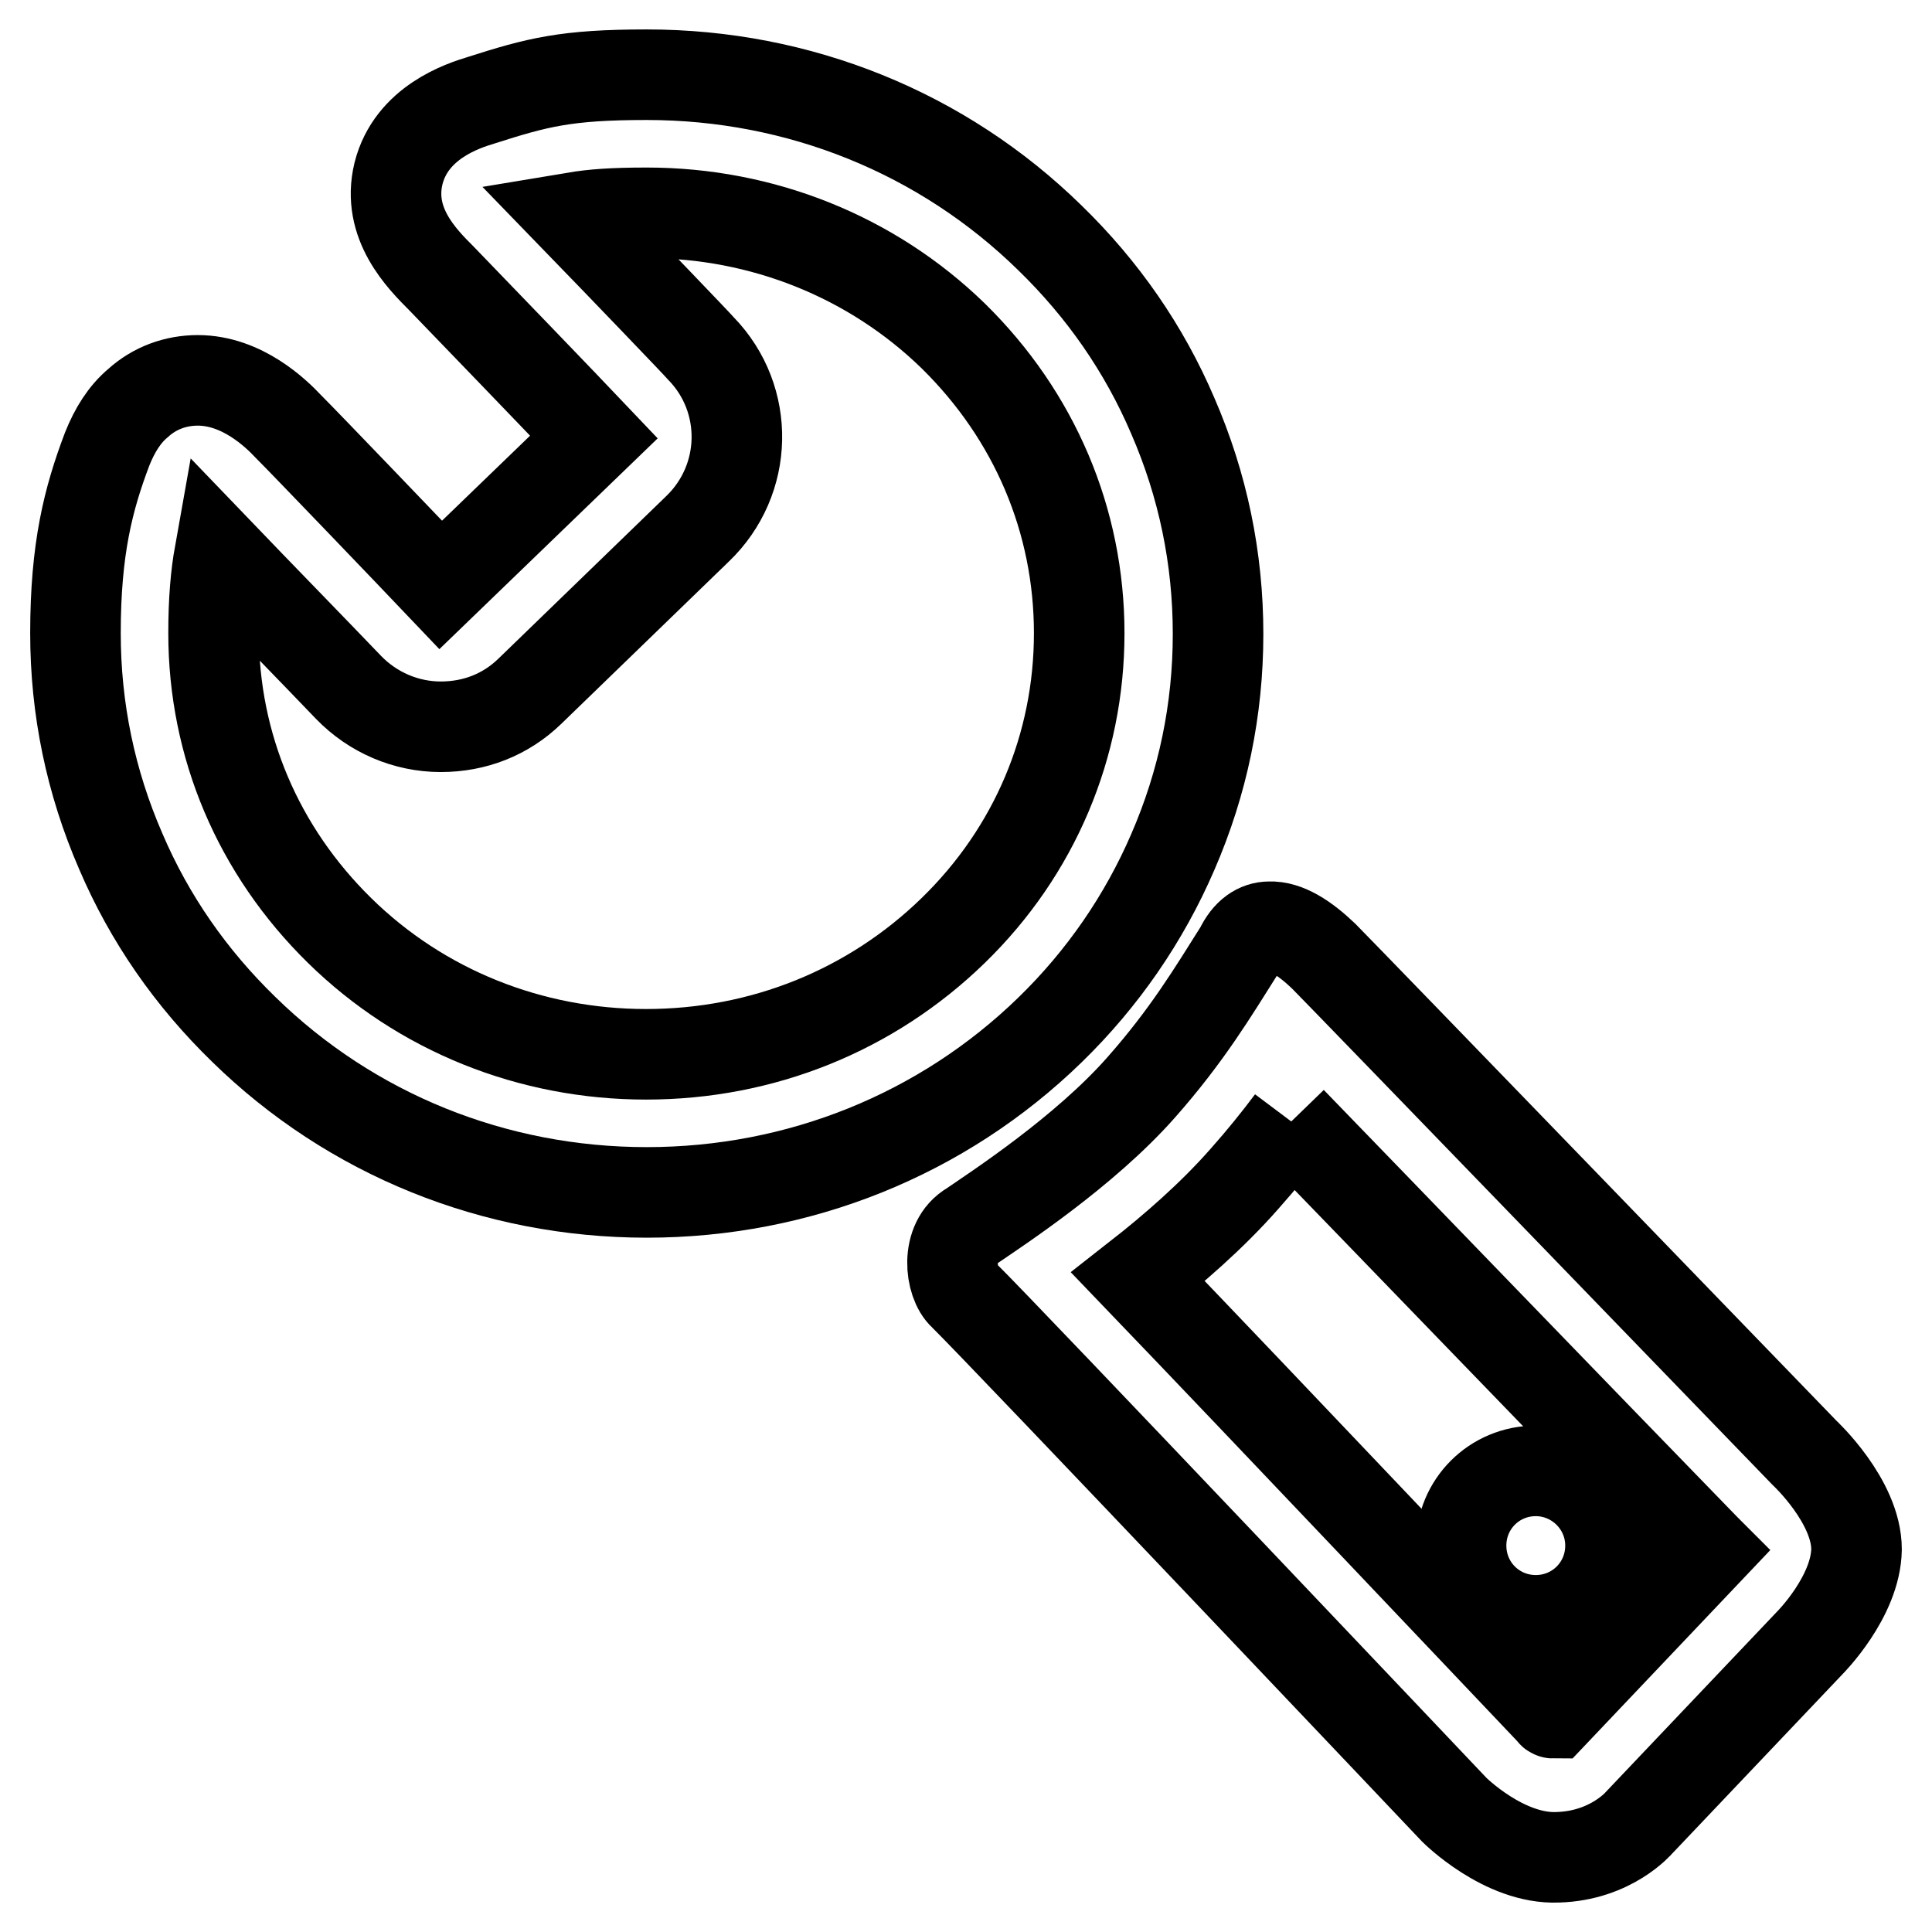 <?xml version="1.0" encoding="utf-8"?>
<!-- Svg Vector Icons : http://www.onlinewebfonts.com/icon -->
<!DOCTYPE svg PUBLIC "-//W3C//DTD SVG 1.1//EN" "http://www.w3.org/Graphics/SVG/1.1/DTD/svg11.dtd">
<svg version="1.1" xmlns="http://www.w3.org/2000/svg" xmlns:xlink="http://www.w3.org/1999/xlink" x="0px" y="0px" viewBox="0 0 256 256" enable-background="new 0 0 256 256" xml:space="preserve">
<g><g><path stroke-width="12" fill-opacity="0" stroke="#000000"  d="M85.7,158c-20.2,0-39.2-7.7-53.4-21.6c-7-6.8-12.5-14.7-16.3-23.6c-4-9.2-6-18.9-6-28.9c0-11.2,1.7-17.8,4.2-24.4c1-2.5,2.3-4.6,4.1-6.1c2.2-2,5-3,7.9-3c5.9,0,10.4,4.4,12,6.1c2.4,2.4,16.3,16.9,20.2,21l20.3-19.6C75,54,61.5,40,58.5,36.9c-2.6-2.6-7.3-7.3-5.7-13.9c1.7-6.8,8.6-9,10.9-9.7c7.5-2.4,11.3-3.4,22-3.4c20.2,0,39.2,7.7,53.4,21.6c7,6.8,12.5,14.7,16.3,23.6c4,9.2,6,18.9,6,28.9c0,10-2,19.7-6,28.9c-3.8,8.8-9.3,16.8-16.3,23.6C124.9,150.3,105.9,158,85.7,158z M29.1,73.4c-0.5,2.8-0.8,6.1-0.8,10.5c0,14.9,5.9,28.8,16.7,39.4c10.8,10.6,25.3,16.4,40.6,16.4c15.4,0,29.8-5.8,40.7-16.4c10.8-10.5,16.7-24.5,16.7-39.4s-5.9-28.8-16.7-39.4C115.5,34,101,28.2,85.7,28.2c-4.5,0-7.1,0.2-9.5,0.6c6.4,6.6,16.1,16.7,16.7,17.4c6.5,6.7,6.3,17.4-0.5,23.9L70.2,91.6c-3.2,3.1-7.3,4.7-11.8,4.7c-4.6,0-9-1.9-12.2-5.2l0,0C41.7,86.4,33.9,78.4,29.1,73.4z"/><path stroke-width="12" fill-opacity="0" stroke="#000000"  d="M171.1,148.6c12.8,13.2,37.1,38.4,54.9,56.7l0.2,0.2l-20.4,21.5c-0.1,0-0.1-0.1-0.2-0.2c-6-6.3-37.8-39.9-54.8-57.6c4.6-3.6,9.8-8.1,14.1-13C167.3,153.5,169.3,151,171.1,148.6 M168.2,122.8c-1.5,0-2.9,0.9-3.9,3c-3.6,5.7-7,11.4-13.1,18.3c-7.5,8.5-19,16-22.5,18.4c-3.5,2-2.8,7.5-1,9.1c5.3,5.2,65,68.2,65,68.2s6.6,6.6,13.7,6.3c7.1-0.2,10.8-4.6,10.8-4.6l22.6-23.8c0,0,6.1-6.1,6.2-12.4c0-6.4-6.9-12.8-6.9-12.8s-61.2-63.3-63.7-65.8C172.9,124.3,170.4,122.7,168.2,122.8L168.2,122.8z"/><path stroke-width="12" fill-opacity="0" stroke="#000000"  d="M203.5,194.9c-5.5,0-9.9,4.4-9.9,9.9c0,5.5,4.4,9.9,9.9,9.9c5.5,0,9.9-4.4,9.9-9.9C213.4,199.3,208.9,194.9,203.5,194.9L203.5,194.9L203.5,194.9z"/><path stroke-width="12" fill-opacity="0" stroke="#000000"  d="M167.4,162.8"/></g></g>
</svg>